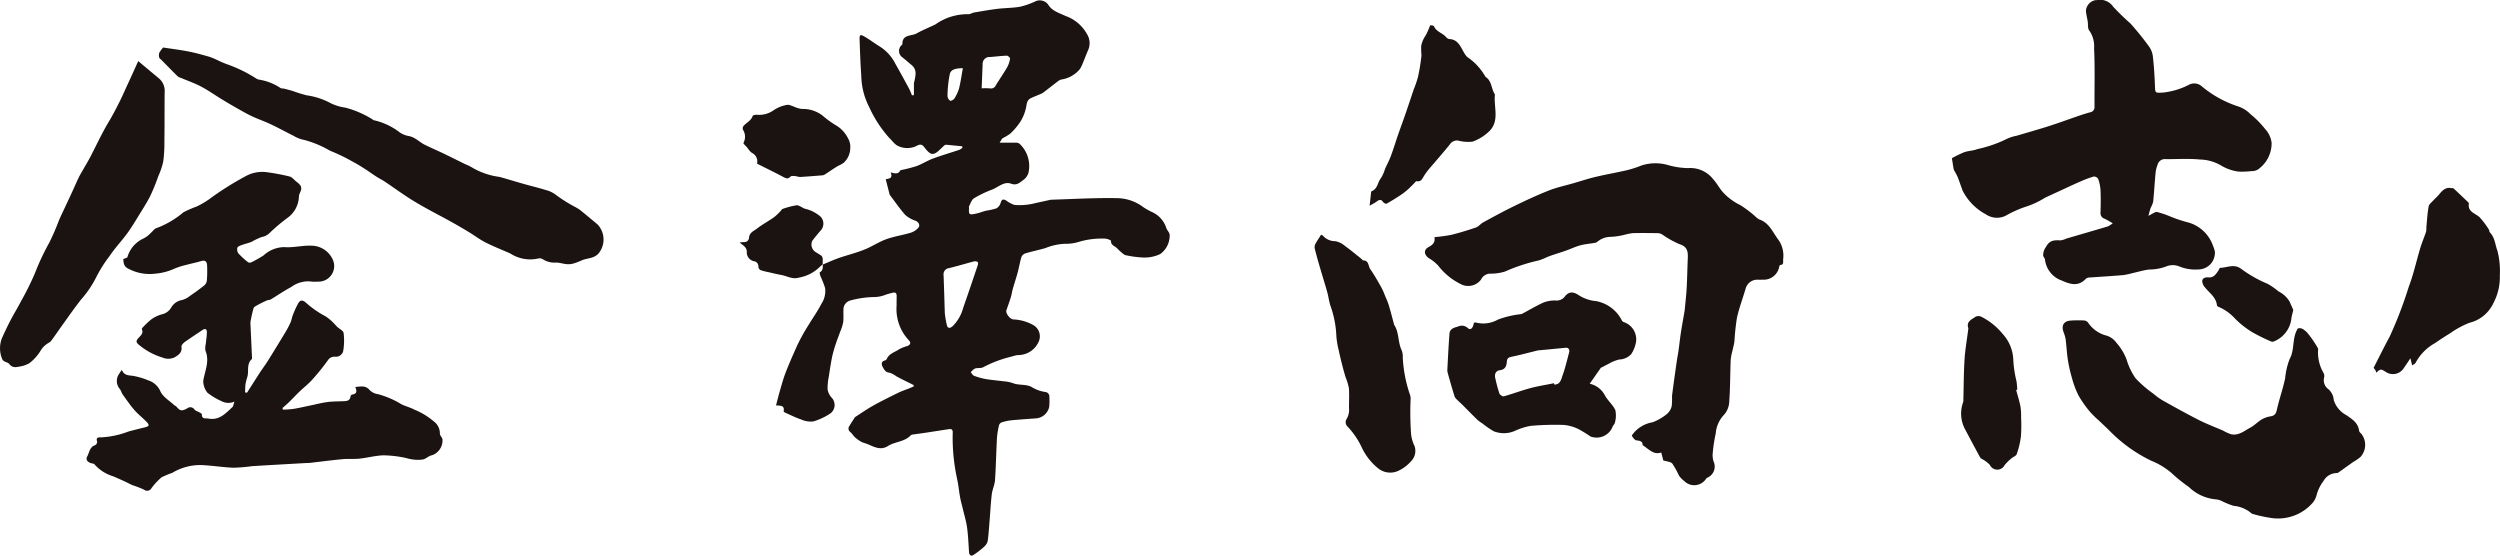 <svg xmlns="http://www.w3.org/2000/svg" xmlns:xlink="http://www.w3.org/1999/xlink" width="159.731" height="35.502" viewBox="0 0 159.731 35.502">
  <defs>
    <clipPath id="clip-path">
      <rect id="矩形_30566" data-name="矩形 30566" width="159.731" height="35.502" fill="none"/>
    </clipPath>
  </defs>
  <g id="name" transform="translate(0.001 0)">
    <g id="组_14164" data-name="组 14164" transform="translate(-0.001 0)" clip-path="url(#clip-path)">
      <path id="路径_36677" data-name="路径 36677" d="M392.953,17.152c.336-.139.668-.29,1.01-.413s.713-.221,1.067-.338a7.423,7.423,0,0,0,.764-.281c.422-.193.818-.449,1.252-.6.491-.174,1.016-.25,1.517-.4a1.085,1.085,0,0,0,.5-.318c.141-.171.023-.366-.174-.452a1.862,1.862,0,0,1-.653-.367c-.356-.4-.657-.841-.979-1.266a.228.228,0,0,1-.034-.079c-.079-.307-.157-.615-.24-.942.177-.038.476-.025.319-.435.261.068.472.132.6-.111a.122.122,0,0,1,.074-.04,9.391,9.391,0,0,0,.976-.251c.36-.134.69-.349,1.05-.482.56-.207,1.134-.373,1.7-.564a.783.783,0,0,0,.186-.133l-.019-.087c-.344-.033-.688-.07-1.033-.1a.239.239,0,0,0-.142.076c-.13.116-.248.244-.382.355-.324.271-.505.166-.768-.15-.161-.193-.242-.408-.6-.2a1.358,1.358,0,0,1-1.169,0c-.22-.094-.374-.34-.562-.512a7.638,7.638,0,0,1-1.273-1.948,4.567,4.567,0,0,1-.519-2.033c-.056-.771-.081-1.544-.108-2.317-.01-.3.047-.339.323-.176.344.2.663.448,1.006.654a2.8,2.8,0,0,1,.957,1.078c.3.526.59,1.059.878,1.593.073.135.122.281.182.423l.126-.012c0-.246,0-.492,0-.737a1.034,1.034,0,0,1,.038-.184c.075-.358.157-.716-.185-1-.2-.165-.393-.341-.6-.5a.5.5,0,0,1-.064-.751c.028-.025.075-.056.074-.083-.013-.648.582-.5.914-.69.381-.214.791-.376,1.186-.566a3.538,3.538,0,0,1,2.083-.66c.126.019.266-.084.4-.108.5-.085.991-.173,1.49-.234.481-.058.973-.052,1.449-.135a5.037,5.037,0,0,0,.961-.337.667.667,0,0,1,.819.183c.26.438.72.55,1.121.744a2.525,2.525,0,0,1,1.379,1.171,1.085,1.085,0,0,1,.07,1c-.132.3-.243.605-.37.906a1.658,1.658,0,0,1-.176.335,1.906,1.906,0,0,1-1.162.647.514.514,0,0,0-.18.078c-.312.237-.62.479-.931.718a.833.833,0,0,1-.166.106c-.226.1-.458.186-.68.292-.2.1-.25.258-.285.491A2.821,2.821,0,0,1,405.6,8a4.1,4.1,0,0,1-.668.79,3.486,3.486,0,0,1-.472.283c-.07.05-.107.147-.2.289.419,0,.75,0,1.08,0a.331.331,0,0,1,.2.076,1.939,1.939,0,0,1,.556,1.873.867.867,0,0,1-.354.456c-.209.16-.4.344-.747.216-.451-.164-.816.221-1.213.375a7.023,7.023,0,0,0-1.158.556c-.152.093-.219.329-.314.506-.024.045,0,.114-.005.171-.035.421.093.373.429.308.227-.044.444-.137.669-.193a4.1,4.1,0,0,0,.645-.145.587.587,0,0,0,.273-.34c.068-.224.139-.281.352-.167a1.888,1.888,0,0,0,.534.285,4.017,4.017,0,0,0,.874-.024,3.371,3.371,0,0,0,.443-.087l.91-.2a.626.626,0,0,1,.112-.021c1.417-.042,2.836-.129,4.252-.1a2.822,2.822,0,0,1,1.626.563,4.216,4.216,0,0,0,.569.322,1.678,1.678,0,0,1,.916,1.019c.052.177.246.292.216.528a1.45,1.45,0,0,1-.607,1.141,2.323,2.323,0,0,1-1.07.22,6.381,6.381,0,0,1-1.1-.142.334.334,0,0,1-.158-.066,4.081,4.081,0,0,1-.427-.384c-.133-.147-.4-.181-.385-.471,0-.044-.237-.136-.367-.144a5.167,5.167,0,0,0-1.706.21,2.793,2.793,0,0,1-.87.12,3.656,3.656,0,0,0-1.241.271c-.409.121-.829.205-1.239.326a.46.46,0,0,0-.29.215c-.106.328-.158.672-.247,1.006-.095.354-.213.7-.313,1.053-.052.181-.076.371-.131.551-.085.277-.186.548-.28.822-.067.195.239.6.477.589a2.851,2.851,0,0,1,1.234.356.823.823,0,0,1,.355,1.055,1.434,1.434,0,0,1-1.341.866,1.948,1.948,0,0,0-.38.093,7.639,7.639,0,0,0-1.834.686c-.142.076-.347.026-.507.079-.109.036-.191.151-.285.23.069.08.124.2.211.234a4.311,4.311,0,0,0,.761.211c.374.064.754.091,1.13.142a2.346,2.346,0,0,1,.582.113c.414.172.888.032,1.291.3a2.244,2.244,0,0,0,.795.271.291.291,0,0,1,.256.321,4.115,4.115,0,0,1-.011.633.935.935,0,0,1-.811.728c-.538.04-1.077.074-1.614.126a3.164,3.164,0,0,0-.608.132.283.283,0,0,0-.169.171,4.921,4.921,0,0,0-.134.806c-.05.9-.065,1.809-.126,2.712-.021.3-.168.6-.206.9-.066.546-.092,1.1-.137,1.644-.036.443-.061.888-.121,1.328a.665.665,0,0,1-.21.364,5.144,5.144,0,0,1-.7.544c-.153.1-.272.025-.286-.177-.036-.521-.054-1.045-.124-1.561-.055-.405-.177-.8-.271-1.2-.056-.237-.125-.472-.17-.711-.057-.3-.091-.612-.141-.917-.031-.186-.077-.37-.11-.556a12.134,12.134,0,0,1-.226-2.7c.007-.156-.061-.241-.224-.216-.476.071-.952.147-1.428.219-.291.044-.583.081-.874.125a.29.29,0,0,0-.16.055c-.394.421-1,.394-1.455.683s-.868.062-1.285-.117c-.138-.059-.292-.087-.423-.158a2.136,2.136,0,0,1-.4-.288c-.109-.1-.182-.237-.294-.331a.273.273,0,0,1-.051-.4c.1-.171.213-.339.32-.508.01-.016.017-.038.031-.047.39-.25.771-.517,1.175-.742.525-.293,1.066-.557,1.606-.822.217-.106.449-.181.674-.271.094-.038.187-.077.281-.116l.022-.091c-.235-.117-.471-.232-.706-.35-.137-.069-.272-.141-.407-.213a1.432,1.432,0,0,0-.459-.237c-.252-.024-.335-.217-.42-.368-.065-.115-.126-.35.147-.409a.21.21,0,0,0,.123-.109c.156-.343.518-.421.79-.611a2.351,2.351,0,0,1,.514-.2c.2-.076.249-.222.1-.368a2.914,2.914,0,0,1-.784-2.214c0-.192,0-.385.005-.577s-.044-.3-.261-.247c-.126.032-.251.066-.377.1a2.109,2.109,0,0,1-.733.173,6.14,6.14,0,0,0-1.593.222.592.592,0,0,0-.436.6c-.01.269.017.542-.019.807a3.144,3.144,0,0,1-.194.6c-.083.235-.177.467-.254.7a8.35,8.35,0,0,0-.249.856c-.088.422-.152.849-.215,1.275a3.734,3.734,0,0,0-.082.846,1.064,1.064,0,0,0,.265.53.675.675,0,0,1-.071.99,4.041,4.041,0,0,1-1.108.524,1.53,1.53,0,0,1-.795-.134c-.345-.116-.672-.283-1.006-.431-.038-.017-.1-.064-.093-.086.077-.384-.205-.355-.487-.374.082-.311.151-.6.235-.89.118-.4.226-.81.376-1.2.211-.549.45-1.087.689-1.624.126-.282.27-.556.419-.826.134-.243.285-.477.43-.714.254-.414.535-.813.754-1.244a1.465,1.465,0,0,0,.232-1.008,6.809,6.809,0,0,0-.294-.747c-.031-.082-.068-.237-.042-.252.213-.12.193-.313.19-.505Zm7.805,3.107a6.682,6.682,0,0,0,.133.771c.064.212.2.2.362.062a2.58,2.58,0,0,0,.68-1.179c.316-.9.619-1.8.923-2.7.024-.07.042-.19.006-.222a.3.3,0,0,0-.238-.043c-.531.137-1.056.3-1.589.427a.4.4,0,0,0-.355.462c.032.839.055,1.679.078,2.417m2.354-14.364a4.083,4.083,0,0,1,.544.005.332.332,0,0,0,.363-.2c.236-.39.5-.764.727-1.157a1.645,1.645,0,0,0,.181-.55c.008-.052-.135-.187-.205-.185-.361.011-.72.06-1.081.086a.434.434,0,0,0-.466.461c-.023.507-.041,1.014-.062,1.544m-1.2-1.291c-.417.005-.758.057-.836.373a7.719,7.719,0,0,0-.147,1.406.4.4,0,0,0,.17.3c.046.029.224-.065.272-.146a2.469,2.469,0,0,0,.3-.655c.1-.405.157-.822.239-1.275" transform="translate(-340.392 -0.246)" fill="#1a1311"/>
      <path id="路径_36678" data-name="路径 36678" d="M373.272,55.117a.824.824,0,0,0-.024-.854.253.253,0,0,1,.03-.236c.191-.22.49-.338.593-.65.016-.048.166-.073.254-.073a1.6,1.6,0,0,0,1.1-.3,2.171,2.171,0,0,1,.832-.328c.127-.032.286.056.428.1a1.737,1.737,0,0,0,.528.16,2.041,2.041,0,0,1,1.315.418,6.4,6.4,0,0,0,.794.587,1.994,1.994,0,0,1,.835.863,1.063,1.063,0,0,1,.147.609,1.289,1.289,0,0,1-.436.972c-.137.1-.308.162-.455.254-.245.153-.481.319-.724.476a.363.363,0,0,1-.159.06c-.482.039-.964.078-1.447.106a2.783,2.783,0,0,1-.278-.056c-.108-.006-.262-.029-.317.03-.175.186-.308.107-.487.012-.544-.289-1.1-.558-1.654-.838a.6.6,0,0,0-.275-.66c-.229-.119-.29-.336-.457-.477a1.183,1.183,0,0,1-.142-.171" transform="translate(-325.778 -45.973)" fill="#1a1311"/>
      <path id="路径_36679" data-name="路径 36679" d="M376.994,106.945a1.2,1.2,0,0,0-.194.156,2.519,2.519,0,0,1-1.329.684c-.415.131-.745-.1-1.112-.164-.286-.053-.569-.123-.853-.188a3.14,3.14,0,0,1-.513-.137.293.293,0,0,1-.114-.225.324.324,0,0,0-.29-.334.581.581,0,0,1-.452-.535c.032-.328-.2-.462-.458-.649a1.5,1.5,0,0,1,.258-.038.3.3,0,0,0,.344-.273c.02-.338.306-.432.5-.584.352-.273.751-.483,1.115-.742a3.811,3.811,0,0,0,.453-.443c.02-.02.031-.059.053-.066a4.871,4.871,0,0,1,.914-.242c.169-.015.348.154.529.217a2.329,2.329,0,0,1,1.014.514.649.649,0,0,1,.034.841c-.2.227-.391.459-.573.7a.577.577,0,0,0,.162.68c.145.1.3.175.438.284a.334.334,0,0,1,.069.215,3.27,3.27,0,0,1-.007.34l.009-.009" transform="translate(-324.424 -90.048)" fill="#1a1311"/>
      <path id="路径_36680" data-name="路径 36680" d="M980.836,10.112a7.4,7.4,0,0,1,.789-.382c.267-.1.573-.091.834-.2a8.035,8.035,0,0,0,1.754-.587,2.792,2.792,0,0,1,.79-.274c.678-.205,1.362-.393,2.036-.61s1.325-.457,1.988-.684c.215-.073.433-.139.653-.2a.325.325,0,0,0,.276-.356c-.006-1.248.031-2.5-.027-3.744a1.725,1.725,0,0,0-.306-1.12c-.11-.128-.071-.382-.1-.579-.038-.232-.1-.461-.115-.694a.748.748,0,0,1,.622-.674c.021,0,.042,0,.063,0a1.022,1.022,0,0,1,1.053.417A14.93,14.93,0,0,0,992.252,1.5a18.83,18.83,0,0,1,1.19,1.475,1.366,1.366,0,0,1,.243.634c.069.612.109,1.228.132,1.843.019.5,0,.486.487.466a4.681,4.681,0,0,0,1.7-.508.721.721,0,0,1,.791.094,7.032,7.032,0,0,0,2.411,1.32,1.989,1.989,0,0,1,.712.468,5.974,5.974,0,0,1,.938.95,1.556,1.556,0,0,1,.415.882,2.021,2.021,0,0,1-.738,1.6.72.72,0,0,1-.543.209,5.15,5.15,0,0,1-.844.031,2.918,2.918,0,0,1-1.089-.38,2.753,2.753,0,0,0-1.357-.39c-.743-.075-1.5-.015-2.25-.028a.474.474,0,0,0-.461.354,1.893,1.893,0,0,0-.134.565c-.058.6-.09,1.211-.152,1.814a1.944,1.944,0,0,1-.161.39c-.052.149-.087.3-.142.5.248-.113.419-.266.559-.241a6.092,6.092,0,0,1,.889.306,8.78,8.78,0,0,0,1.116.365,2.353,2.353,0,0,1,1.565,1.489,2.545,2.545,0,0,1,.115.346,1.064,1.064,0,0,1-1.059,1.163,2.656,2.656,0,0,1-1.226-.2,1.12,1.12,0,0,0-.857.021,3.157,3.157,0,0,1-1.071.184c-.341.044-.674.145-1.011.22a4.9,4.9,0,0,1-.64.137c-.7.06-1.393.1-2.09.15a.464.464,0,0,0-.282.078c-.475.517-.992.366-1.526.125a1.614,1.614,0,0,1-1.091-1.348c-.008-.086-.1-.163-.114-.25a.877.877,0,0,1,.181-.559c.222-.43.535-.438.921-.415a1.276,1.276,0,0,0,.381-.117c.884-.258,1.768-.513,2.651-.776a1.668,1.668,0,0,0,.309-.2,5.62,5.62,0,0,0-.515-.29.369.369,0,0,1-.265-.4c.015-.476.021-.953,0-1.428a2.6,2.6,0,0,0-.151-.723.325.325,0,0,0-.284-.146,6.957,6.957,0,0,0-.868.325c-.421.183-.836.38-1.253.572-.333.153-.666.305-1,.463a5.308,5.308,0,0,1-1.236.574,7.148,7.148,0,0,0-1.262.567,1.254,1.254,0,0,1-1.272-.087,3.526,3.526,0,0,1-1.484-1.51c-.109-.293-.206-.591-.321-.882a4.2,4.2,0,0,0-.205-.386.464.464,0,0,1-.052-.134c-.04-.236-.076-.473-.11-.69" transform="translate(-856.133 -0.001)" fill="#1a1311"/>
      <path id="路径_36681" data-name="路径 36681" d="M1051.576,161.4c.234-.083.389.061.577.222a6.592,6.592,0,0,1,.706,1.012.222.222,0,0,1,.022.154,2.608,2.608,0,0,0,.37,1.486.456.456,0,0,1,.019.25.7.7,0,0,0,.268.747.991.991,0,0,1,.344.693,1.653,1.653,0,0,0,.807.968c.379.263.748.485.815,1,.014.1.162.184.212.292a1.146,1.146,0,0,1-.125,1.379,2.8,2.8,0,0,1-.45.31c-.319.225-.635.454-.954.679a.2.2,0,0,1-.117.04.98.98,0,0,0-.845.512,2.6,2.6,0,0,0-.442.907,1.173,1.173,0,0,1-.286.524,2.935,2.935,0,0,1-2.7.912,8.42,8.42,0,0,1-1.091-.243.368.368,0,0,1-.153-.1,2.043,2.043,0,0,0-1.069-.418,5.016,5.016,0,0,1-.714-.287,1.072,1.072,0,0,0-.383-.123,2.847,2.847,0,0,1-1.768-.8,9.866,9.866,0,0,1-1.1-.886,4.656,4.656,0,0,0-1.295-.785,9.448,9.448,0,0,1-2.551-1.8c-.261-.267-.537-.519-.806-.777a5.991,5.991,0,0,1-.554-.544,7.238,7.238,0,0,1-.736-1.044,5.868,5.868,0,0,1-.421-1.123,9.156,9.156,0,0,1-.264-1.176c-.067-.432-.083-.871-.139-1.3a2.513,2.513,0,0,0-.141-.478c-.137-.4.019-.674.442-.712a6.886,6.886,0,0,1,.888-.008.374.374,0,0,1,.235.122,2.01,2.01,0,0,0,1.213.852,1.246,1.246,0,0,1,.616.46,3.391,3.391,0,0,1,.641,1.064,4.193,4.193,0,0,0,.576,1.2,7.572,7.572,0,0,0,1.155.995,4.078,4.078,0,0,0,.576.417c.769.429,1.539.859,2.324,1.257.5.252,1.024.448,1.536.671a2.729,2.729,0,0,0,.516.233c.483.1.845-.224,1.229-.429.259-.138.468-.367.721-.519a1.612,1.612,0,0,1,.576-.2c.349-.053.365-.309.427-.568.1-.423.232-.838.347-1.258q.081-.3.148-.6a4.539,4.539,0,0,1,.285-1.23c.342-.611.138-1.322.513-1.937" transform="translate(-904.774 -140.407)" fill="#1a1311"/>
      <path id="路径_36682" data-name="路径 36682" d="M1195.3,105.723l-.108-.452c-.176.261-.3.453-.434.641a.815.815,0,0,1-1.121.244c-.347-.215-.347-.215-.627.034a1.067,1.067,0,0,0-.065-.173.907.907,0,0,0-.109-.129c.343-.67.671-1.338,1.025-1.992a26.248,26.248,0,0,0,1.224-3.193c.307-.8.489-1.657.739-2.484.106-.349.251-.686.367-1.033a1.334,1.334,0,0,0,.018-.284c.043-.444.065-.892.146-1.329.027-.149.2-.275.313-.4s.229-.219.33-.34c.21-.25.41-.507.795-.435.052.01.123-.006.154.022.31.285.614.577.918.868.027.026.064.068.06.1-.08.537.4.61.681.868a5.134,5.134,0,0,1,.609.812c.028.039.008.117.039.148.336.326.342.779.493,1.179a5.188,5.188,0,0,1,.157,1.591,3.551,3.551,0,0,1-.42,1.778,2.282,2.282,0,0,1-1.53,1.243,5.807,5.807,0,0,0-1.229.669c-.328.2-.646.407-.959.625a3.114,3.114,0,0,0-1.244,1.259c-.029.067-.13.1-.221.171" transform="translate(-1041.183 -82.381)" fill="#1a1311"/>
      <path id="路径_36683" data-name="路径 36683" d="M989.023,163.559c.094.347.2.692.275,1.044a3.783,3.783,0,0,1,.041.692,10.156,10.156,0,0,1-.01,1.235,5.46,5.46,0,0,1-.269,1.13c-.04.118-.235.178-.347.279a3.024,3.024,0,0,0-.425.424.524.524,0,0,1-.943-.013,1.89,1.89,0,0,0-.469-.359c-.049-.036-.119-.058-.145-.106-.313-.575-.624-1.152-.927-1.732a2.123,2.123,0,0,1-.165-1.817.486.486,0,0,0,.012-.157c.023-.855.022-1.711.075-2.564.039-.622.149-1.24.227-1.859a.4.4,0,0,0,.011-.157c-.136-.425.232-.542.464-.717a.438.438,0,0,1,.391.011,4.23,4.23,0,0,1,1.35,1.093,2.577,2.577,0,0,1,.673,1.67,7.168,7.168,0,0,0,.205,1.35c.027.177.035.356.051.535l-.075.018" transform="translate(-860.207 -138.645)" fill="#1a1311"/>
      <path id="路径_36684" data-name="路径 36684" d="M1112.51,136.566c-.051.22-.1.378-.121.541a1.793,1.793,0,0,1-1.139,1.478.213.213,0,0,1-.145,0,11.222,11.222,0,0,1-1.235-.61,5.69,5.69,0,0,1-1.164-.942,2.978,2.978,0,0,0-.96-.661c-.045-.015-.11-.059-.113-.095-.05-.521-.475-.786-.761-1.147a.67.67,0,0,1-.181-.413c.023-.2.209-.249.41-.232.328.029.475-.216.628-.444.038-.057.072-.167.11-.167.458-.008.9-.29,1.378.092a7.88,7.88,0,0,0,1.65.929,4.357,4.357,0,0,1,.692.481,1.748,1.748,0,0,1,.711.647c.089.2.174.394.239.54" transform="translate(-965.986 -116.762)" fill="#1a1311"/>
      <path id="路径_36685" data-name="路径 36685" d="M716.729,86.762a10.2,10.2,0,0,0,1.075-.147c.534-.132,1.062-.293,1.581-.473.167-.058.29-.234.451-.322.657-.356,1.313-.716,1.985-1.043.723-.352,1.454-.693,2.2-.989.5-.2,1.044-.314,1.568-.465.481-.139.958-.3,1.446-.413.664-.158,1.338-.272,2-.427a6.812,6.812,0,0,0,.937-.306,2.9,2.9,0,0,1,1.676-.02,4.954,4.954,0,0,0,1.283.195,1.858,1.858,0,0,1,1.61.716c.231.257.394.575.624.833a3.62,3.62,0,0,0,1.086.806,6.813,6.813,0,0,1,.991.748,1.022,1.022,0,0,0,.253.183c.6.209.82.758,1.152,1.22a1.76,1.76,0,0,1,.359,1.311c-.02.154.077.355-.2.375-.02,0-.04.068-.051.106a1.008,1.008,0,0,1-1.048.831c-.106,0-.211.006-.317,0a.777.777,0,0,0-.791.6c-.18.612-.408,1.213-.546,1.834a14.689,14.689,0,0,0-.161,1.5c-.022.193-.078.382-.118.573a3.757,3.757,0,0,0-.12.6c-.037.927-.028,1.857-.1,2.782a1.343,1.343,0,0,1-.39.811,1.947,1.947,0,0,0-.467,1.126,9.508,9.508,0,0,0-.188,1.223,1.323,1.323,0,0,0,.048.558.774.774,0,0,1-.281.983c-.059.043-.143.061-.186.114a.9.9,0,0,1-1.412.153,1.407,1.407,0,0,1-.338-.355,5.268,5.268,0,0,0-.414-.749c-.114-.129-.366-.136-.579-.205l-.131-.508c-.493.177-.793-.221-1.194-.472.022-.2-.12-.28-.381-.3-.112-.008-.232-.171-.3-.29-.021-.035.106-.164.169-.246a2.028,2.028,0,0,1,1.164-.624,3.377,3.377,0,0,0,.886-.511.935.935,0,0,0,.326-.528,4.464,4.464,0,0,0,.017-.629c.088-.714.191-1.426.292-2.138.038-.269.09-.535.128-.8.052-.371.09-.744.147-1.114.071-.458.156-.914.234-1.371.005-.031.009-.063.012-.094.042-.459.1-.916.123-1.376.036-.643.045-1.288.073-1.931.018-.417-.03-.734-.534-.887a6.158,6.158,0,0,1-1.117-.629.642.642,0,0,0-.294-.074c-.529-.006-1.058-.013-1.586,0a4.472,4.472,0,0,0-.579.123,4.835,4.835,0,0,1-.849.116,1.284,1.284,0,0,0-.775.278.512.512,0,0,1-.177.1c-.316.057-.641.077-.949.159s-.621.234-.934.344c-.331.117-.668.215-1,.333-.254.091-.493.229-.752.295a11.5,11.5,0,0,0-2.143.709,3.1,3.1,0,0,1-.959.132.661.661,0,0,0-.564.381,1.027,1.027,0,0,1-1.177.34,4.078,4.078,0,0,1-1.557-1.233,2.547,2.547,0,0,0-.6-.478c-.313-.224-.343-.535-.013-.712.267-.143.433-.292.371-.637" transform="translate(-625.075 -71.611)" fill="#1a1311"/>
      <path id="路径_36686" data-name="路径 36686" d="M729.049,148.937c.037-.006.083-.027.117-.015a1.892,1.892,0,0,0,1.413-.186,5.992,5.992,0,0,1,1.414-.341.438.438,0,0,0,.123-.025c.468-.247.923-.523,1.405-.736a1.992,1.992,0,0,1,.772-.117.648.648,0,0,0,.565-.26c.279-.354.571-.3.937-.048a2.467,2.467,0,0,0,1.066.347,2.319,2.319,0,0,1,1.615,1.188.27.27,0,0,0,.142.151,1.161,1.161,0,0,1,.792,1.24,2.087,2.087,0,0,1-.317.814,1.1,1.1,0,0,1-.766.337,2.559,2.559,0,0,0-.7.29c-.139.064-.272.141-.408.212-.019.01-.048.008-.058.022-.232.331-.463.663-.714,1.023a1.449,1.449,0,0,1,.965.736c.179.342.517.606.672.954a1.676,1.676,0,0,1-.03.8c-.012.093-.124.17-.148.264a1.1,1.1,0,0,1-1.412.616,8.643,8.643,0,0,0-.757-.467,2.675,2.675,0,0,0-.939-.269,17.693,17.693,0,0,0-2.12.058,4,4,0,0,0-.969.3,1.749,1.749,0,0,1-1.383.05,5.294,5.294,0,0,1-.733-.5,2.492,2.492,0,0,1-.319-.232c-.326-.317-.643-.644-.965-.965-.109-.109-.228-.209-.335-.32a.615.615,0,0,1-.164-.215c-.154-.5-.3-1.005-.439-1.51a.681.681,0,0,1-.021-.22c.042-.762.076-1.525.136-2.285.024-.312.323-.388.552-.449a.546.546,0,0,1,.607.088c.177.176.345.032.4-.332m5.117,3.865.024.088c.385,0,.437-.344.526-.588.173-.476.285-.975.418-1.465.052-.189-.05-.318-.22-.3-.549.055-1.1.105-1.646.158a1.1,1.1,0,0,0-.157.018c-.552.135-1.1.286-1.657.4-.2.041-.281.1-.3.313-.018.264-.091.5-.441.545-.259.032-.359.242-.3.495a9.4,9.4,0,0,0,.266.991c.031.088.208.205.283.184.564-.158,1.114-.368,1.679-.52.5-.134,1.015-.213,1.523-.317" transform="translate(-634.875 -128.316)" fill="#1a1311"/>
      <path id="路径_36687" data-name="路径 36687" d="M661.024,117.98a.246.246,0,0,1,.124.065,1.035,1.035,0,0,0,.789.344,1.369,1.369,0,0,1,.623.31c.372.268.723.565,1.081.851.023.018.038.068.055.068.392-.017.336.362.473.557.264.377.488.783.717,1.184a4.281,4.281,0,0,1,.216.49c.085.206.181.409.246.621.119.391.219.787.327,1.181.005.02,0,.047.007.062.339.489.24,1.109.486,1.628a1.114,1.114,0,0,1,.077.488,8.581,8.581,0,0,0,.46,2.368.715.715,0,0,1,.043.245,19.376,19.376,0,0,0,.019,2.134,2.271,2.271,0,0,0,.229.9.938.938,0,0,1-.241.994,2.4,2.4,0,0,1-.77.58,1.226,1.226,0,0,1-1.305-.14,3.773,3.773,0,0,1-1.047-1.325,5.085,5.085,0,0,0-.962-1.4.4.4,0,0,1-.041-.391,1.125,1.125,0,0,0,.182-.712c-.009-.433.025-.869-.009-1.3a3.666,3.666,0,0,0-.213-.707c-.077-.258-.15-.517-.216-.778-.081-.318-.159-.637-.226-.958a5.4,5.4,0,0,1-.144-.855,6.523,6.523,0,0,0-.371-1.946c-.1-.282-.129-.59-.21-.88-.142-.509-.3-1.013-.45-1.521-.124-.426-.247-.851-.354-1.281a.467.467,0,0,1,.048-.3c.1-.183.217-.353.36-.578" transform="translate(-576.619 -102.98)" fill="#1a1311"/>
      <path id="路径_36688" data-name="路径 36688" d="M692.114,12.69c.049.011.226.007.25.066.149.36.549.424.771.691a.337.337,0,0,0,.205.124c.579.029.722.511.961.9a1.085,1.085,0,0,0,.2.259,3.687,3.687,0,0,1,1.12,1.2.179.179,0,0,0,.057.074c.389.262.341.75.57,1.094a.05.05,0,0,1,.008.03c-.09.813.344,1.732-.434,2.4a2.908,2.908,0,0,1-1,.6,2.493,2.493,0,0,1-.925-.072.553.553,0,0,0-.529.258c-.442.548-.91,1.074-1.364,1.613a3.392,3.392,0,0,0-.284.4c-.109.177-.184.378-.464.327-.051-.009-.127.105-.188.165-.127.122-.247.252-.38.368a4.221,4.221,0,0,1-.44.342c-.3.2-.6.386-.91.559-.045.025-.184-.041-.224-.1-.134-.2-.261-.148-.415-.033-.116.087-.248.15-.447.267.038-.354.065-.61.094-.866,0-.02.009-.053.021-.058.4-.138.389-.579.613-.849a2.4,2.4,0,0,0,.254-.576c.125-.281.272-.554.379-.841.162-.436.295-.882.447-1.322.164-.472.339-.939.5-1.411.174-.5.34-1.01.511-1.515a7.075,7.075,0,0,0,.264-.766,12.37,12.37,0,0,0,.229-1.4,5.023,5.023,0,0,1-.018-.607,1.7,1.7,0,0,1,.277-.655,4.223,4.223,0,0,0,.295-.673" transform="translate(-600.742 -11.077)" fill="#1a1311"/>
      <path id="路径_36689" data-name="路径 36689" d="M53.793,100.477c.285-.445.567-.891.855-1.333.152-.233.322-.454.469-.689q.576-.923,1.137-1.855a5.925,5.925,0,0,0,.33-.629c.063-.139.078-.3.136-.441a5.783,5.783,0,0,1,.357-.784c.136-.227.3-.2.5-.017a6.279,6.279,0,0,0,1.257.868,3.261,3.261,0,0,1,.6.529c.046.042.083.093.129.135.141.13.388.245.407.389a3.924,3.924,0,0,1-.026,1.162.484.484,0,0,1-.5.359.489.489,0,0,0-.475.221,14.136,14.136,0,0,1-1.017,1.258c-.227.255-.5.466-.749.7s-.493.5-.744.744c-.125.122-.261.234-.392.35l.027.107a6.564,6.564,0,0,0,.66-.046c.373-.062.742-.148,1.113-.225.353-.073.7-.166,1.061-.214.323-.043.652-.041.978-.053.238-.008.476,0,.51-.328a.151.151,0,0,1,.1-.1c.312-.039.313-.224.2-.481.346-.033.656-.121.924.2a.91.91,0,0,0,.515.254,5.656,5.656,0,0,1,1.509.648c.266.133.567.2.828.343a4.607,4.607,0,0,1,1.253.762.949.949,0,0,1,.377.765c-.008.113.13.23.165.355a1,1,0,0,1-.678,1.036c-.2.03-.37.226-.57.267a2.282,2.282,0,0,1-.7-.009c-.2-.023-.4-.1-.6-.13a7.149,7.149,0,0,0-1.249-.126c-.5.022-1,.157-1.5.211-.356.038-.72,0-1.077.034-.7.066-1.395.158-2.092.237-.084.01-.169.007-.253.011-1.15.065-2.3.128-3.449.2a11.682,11.682,0,0,1-1.173.1c-.668-.027-1.332-.133-2-.169a3.456,3.456,0,0,0-1.919.494,6.047,6.047,0,0,0-.688.287,4.2,4.2,0,0,0-.641.689.315.315,0,0,1-.477.1,5.811,5.811,0,0,0-.727-.281c-.169-.07-.329-.165-.5-.242-.242-.112-.486-.217-.729-.325a2.59,2.59,0,0,1-1.216-.774c-.036-.052-.15-.047-.226-.073-.2-.071-.35-.213-.237-.419.141-.257.153-.612.511-.73a.262.262,0,0,0,.13-.22c-.1-.275.071-.286.254-.278a5.619,5.619,0,0,0,1.722-.366c.36-.1.722-.188,1.084-.277.259-.064.292-.141.1-.343-.252-.263-.546-.487-.785-.761-.271-.311-.5-.654-.744-.99-.077-.108-.105-.254-.188-.356a.783.783,0,0,1-.041-.965c.045-.078.1-.149.175-.255.131.355.411.347.712.383a4.6,4.6,0,0,1,.976.289,1.261,1.261,0,0,1,.778.711c.163.348.568.582.869.864.042.04.11.055.147.1.245.288.343.3.69.115a.315.315,0,0,1,.466.072c.068.089.21.118.315.181.058.035.157.082.157.123,0,.338.228.238.428.275.691.126,1.086-.332,1.515-.723.073-.066.081-.2.139-.363a.927.927,0,0,1-.831-.031,4.184,4.184,0,0,1-.892-.533,1.2,1.2,0,0,1-.27-.76c.1-.635.423-1.253.142-1.923a1.017,1.017,0,0,1,.02-.433c.023-.258.071-.517.068-.775,0-.183-.118-.229-.282-.117-.373.255-.755.5-1.122.76-.1.071-.231.215-.217.305.055.363-.17.517-.42.669a.927.927,0,0,1-.795.024,4.212,4.212,0,0,1-1.433-.756c-.253-.192-.3-.29-.075-.52.152-.159.3-.291.19-.539-.014-.032.063-.115.11-.161a4.443,4.443,0,0,1,.538-.494,2.193,2.193,0,0,1,.612-.286.923.923,0,0,0,.6-.409.989.989,0,0,1,.708-.51,1.357,1.357,0,0,0,.512-.267c.313-.213.622-.435.916-.673a.489.489,0,0,0,.16-.311,8.063,8.063,0,0,0,.015-.95c-.012-.295-.148-.362-.419-.277-.286.089-.584.142-.873.224a4.55,4.55,0,0,0-.882.289,3.722,3.722,0,0,1-1.174.284,2.855,2.855,0,0,1-1.653-.306c-.312-.132-.339-.355-.354-.631l.256-.1A1.879,1.879,0,0,1,47.2,90.608a1.732,1.732,0,0,0,.454-.351c.122-.1.224-.268.361-.305a5.749,5.749,0,0,0,1.722-1.011,6.619,6.619,0,0,1,.831-.363,5.305,5.305,0,0,0,.8-.463,19.235,19.235,0,0,1,2.312-1.463,2.19,2.19,0,0,1,1.38-.273,13.437,13.437,0,0,1,1.462.275c.153.038.275.2.408.312a1.371,1.371,0,0,1,.272.247.4.4,0,0,1,.056.277c-.027.145-.135.28-.141.422a1.752,1.752,0,0,1-.767,1.411,11.085,11.085,0,0,0-1.108.942.95.95,0,0,1-.505.255,4.176,4.176,0,0,0-.642.307c-.2.083-.414.126-.616.2-.109.041-.266.093-.295.177a.437.437,0,0,0,.069.368,5.009,5.009,0,0,0,.618.562.239.239,0,0,0,.211,0,7.925,7.925,0,0,0,.777-.439,1.977,1.977,0,0,1,1.331-.529c.563.048,1.142-.117,1.71-.092a1.507,1.507,0,0,1,1.369.869.994.994,0,0,1-.938,1.427,1.962,1.962,0,0,1-.507-.014,1.82,1.82,0,0,0-1.2.359c-.455.239-.878.537-1.32.8-.059.036-.148.02-.212.05a6.367,6.367,0,0,0-.8.408c-.09.06-.112.237-.146.365-.049.188-.083.38-.12.572a.666.666,0,0,0-.008.157q.051,1.083.1,2.165c0,.031,0,.076-.015.092-.348.313-.175.754-.28,1.125a3.49,3.49,0,0,0-.117.451c-.025.179-.022.362-.031.543l.123.03" transform="translate(-38.017 -75.377)" fill="#1a1311"/>
      <path id="路径_36690" data-name="路径 36690" d="M80.093,23.881c.5.077,1.069.147,1.628.256.445.086.883.211,1.319.335a4.624,4.624,0,0,1,.542.225,5.736,5.736,0,0,0,.619.263,8.881,8.881,0,0,1,1.833.9.529.529,0,0,0,.17.07,3.492,3.492,0,0,1,1.392.541c.056.037.145.019.216.037.2.05.39.1.583.159a8.255,8.255,0,0,0,.877.27,4.486,4.486,0,0,1,1.487.483,3.018,3.018,0,0,0,.967.3,6.312,6.312,0,0,1,1.7.726c.045.023.083.075.128.081a4.168,4.168,0,0,1,1.642.769,1.457,1.457,0,0,0,.542.233c.435.06.712.389,1.074.568.159.079.321.153.483.228.259.12.521.235.778.36.433.21.864.427,1.3.641a3.572,3.572,0,0,1,.564.284,4.624,4.624,0,0,0,1.654.539c.526.148,1.048.309,1.574.457.467.132.941.243,1.4.388a1.69,1.69,0,0,1,.629.309,9.425,9.425,0,0,0,1.185.747,3.053,3.053,0,0,1,.334.2c.378.3.748.617,1.123.925a1.4,1.4,0,0,1,.073,1.864c-.3.334-.714.288-1.065.438a4.226,4.226,0,0,1-.548.208,1.272,1.272,0,0,1-.431.036c-.225-.019-.447-.1-.671-.1a1.367,1.367,0,0,1-.844-.212.384.384,0,0,0-.3-.047,2.319,2.319,0,0,1-1.768-.316c-.53-.237-1.073-.446-1.59-.708-.382-.194-.727-.461-1.1-.685s-.719-.427-1.085-.63c-.783-.433-1.585-.835-2.352-1.3-.655-.393-1.27-.851-1.906-1.275-.169-.113-.354-.2-.526-.313-.238-.152-.466-.319-.7-.47-.256-.162-.511-.328-.779-.467a12.023,12.023,0,0,0-1.5-.728,6.612,6.612,0,0,0-1.66-.689,1.968,1.968,0,0,1-.653-.256c-.483-.237-.955-.5-1.441-.729-.385-.183-.789-.325-1.176-.5-.291-.134-.571-.292-.85-.449q-.547-.308-1.085-.633c-.457-.278-.894-.59-1.365-.839-.416-.22-.868-.374-1.3-.558a.6.6,0,0,1-.191-.09c-.349-.345-.692-.7-1.037-1.047-.05-.051-.128-.095-.143-.154a.539.539,0,0,1,0-.305,1.829,1.829,0,0,1,.255-.346" transform="translate(-69.667 -20.845)" fill="#1a1311"/>
      <path id="路径_36691" data-name="路径 36691" d="M8.83,30.685c.435.364.876.738,1.323,1.105a1.042,1.042,0,0,1,.367.885c-.011,1.045,0,2.089-.017,3.134a8.932,8.932,0,0,1-.072,1.294,4.862,4.862,0,0,1-.316.936,13.1,13.1,0,0,1-.508,1.252c-.232.459-.515.893-.784,1.333-.215.35-.429.7-.669,1.035s-.524.654-.784.983c-.125.159-.248.32-.36.488a8.856,8.856,0,0,0-.835,1.311,6.6,6.6,0,0,1-.985,1.47c-.452.568-.862,1.17-1.288,1.759-.217.3-.42.611-.646.905-.067.087-.192.129-.282.2a1.555,1.555,0,0,0-.261.242c-.109.138-.186.3-.3.436a2.864,2.864,0,0,1-.536.536,1.772,1.772,0,0,1-.625.215c-.233.047-.461.092-.659-.161C.485,49.9.208,49.931.131,49.7a1.767,1.767,0,0,1,0-1.327c.169-.375.344-.747.534-1.111.22-.422.469-.829.689-1.251a18.349,18.349,0,0,0,.867-1.743,15.517,15.517,0,0,1,.93-1.984,15.179,15.179,0,0,0,.621-1.435c.137-.313.287-.619.431-.929.129-.276.259-.552.386-.828.148-.322.289-.648.442-.968.079-.166.178-.323.269-.483.16-.284.331-.562.481-.851.414-.8.788-1.617,1.264-2.387a21.642,21.642,0,0,0,1.035-2.07c.252-.527.486-1.062.752-1.644" transform="translate(0 -26.784)" fill="#1a1311"/>
    </g>
  </g>
</svg>
